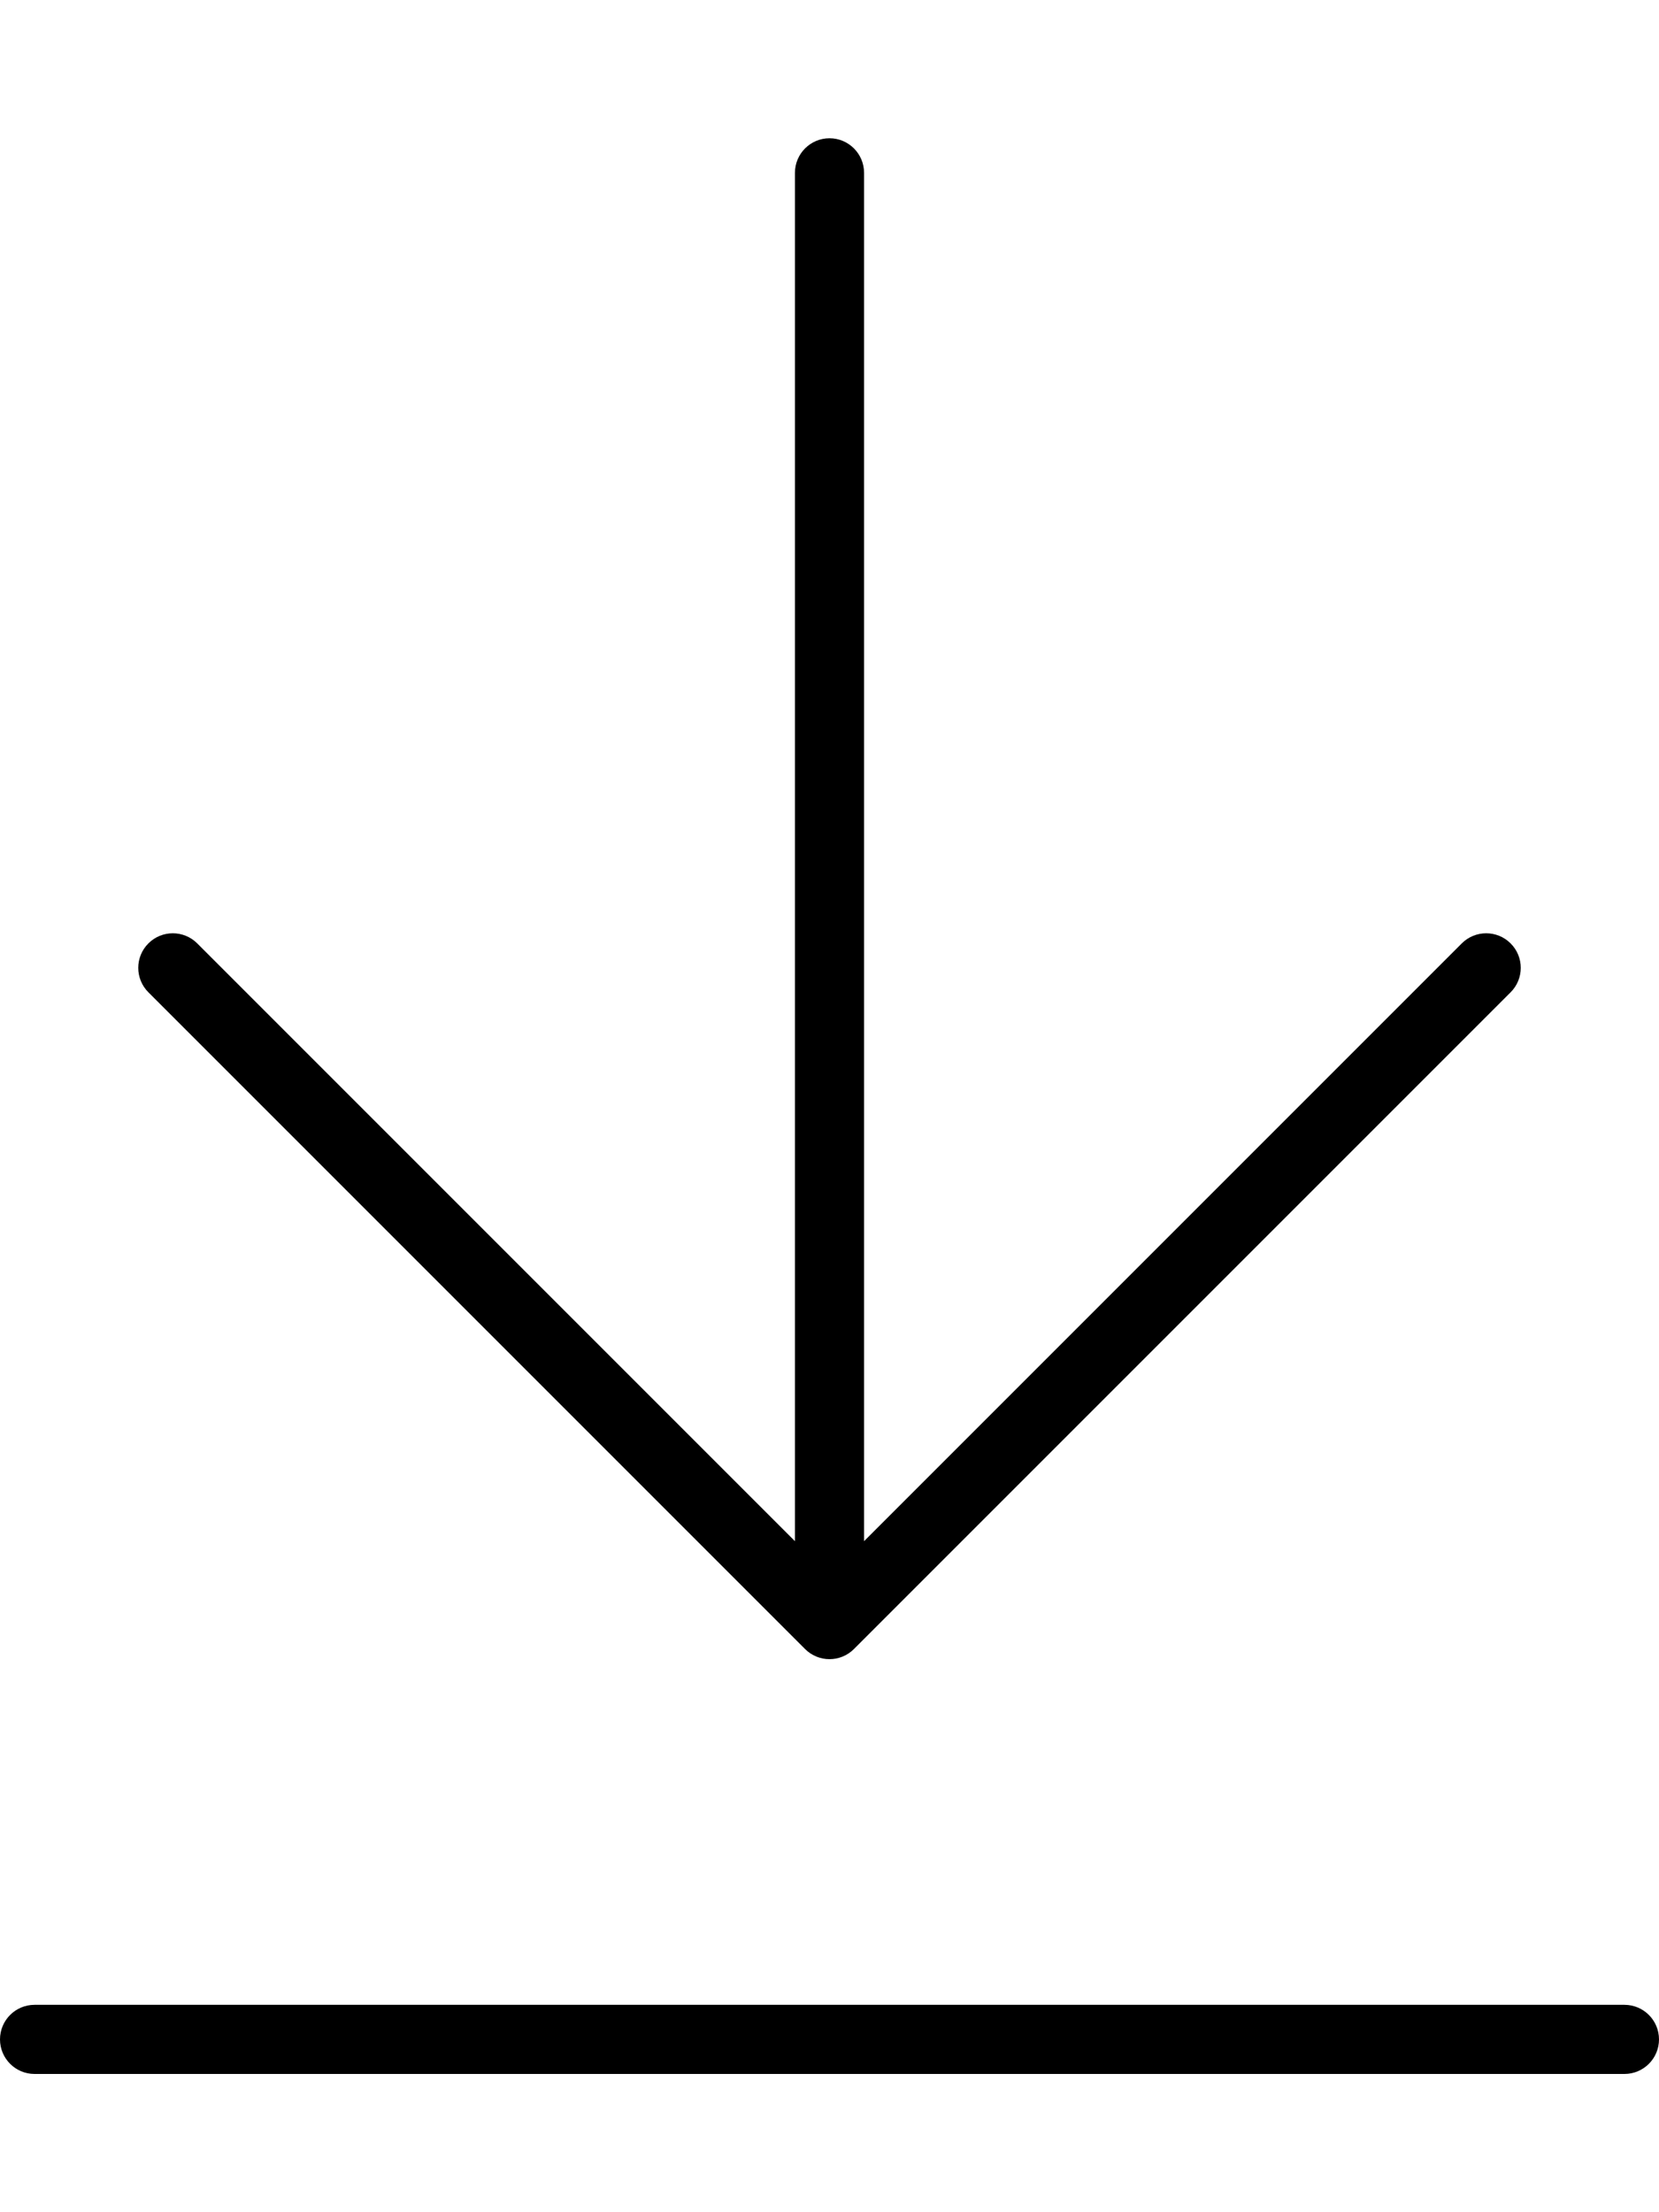 <svg xmlns="http://www.w3.org/2000/svg" viewBox="0 0 384 512"><!-- Font Awesome Pro 6.0.0-alpha2 by @fontawesome - https://fontawesome.com License - https://fontawesome.com/license (Commercial License) --><path d="M186.344 381.656C189.469 384.781 194.531 384.781 197.656 381.656L349.656 229.656C351.219 228.094 352 226.062 352 224S351.219 219.906 349.656 218.344C346.531 215.219 341.469 215.219 338.344 218.344L200 356.688V40C200 35.594 196.422 32 192 32S184 35.594 184 40V356.688L45.656 218.344C42.531 215.219 37.469 215.219 34.344 218.344S31.219 226.531 34.344 229.656L186.344 381.656ZM8 480H376C380.418 480 384 476.418 384 472S380.418 464 376 464H8C3.582 464 0 467.582 0 472S3.582 480 8 480Z"/></svg>